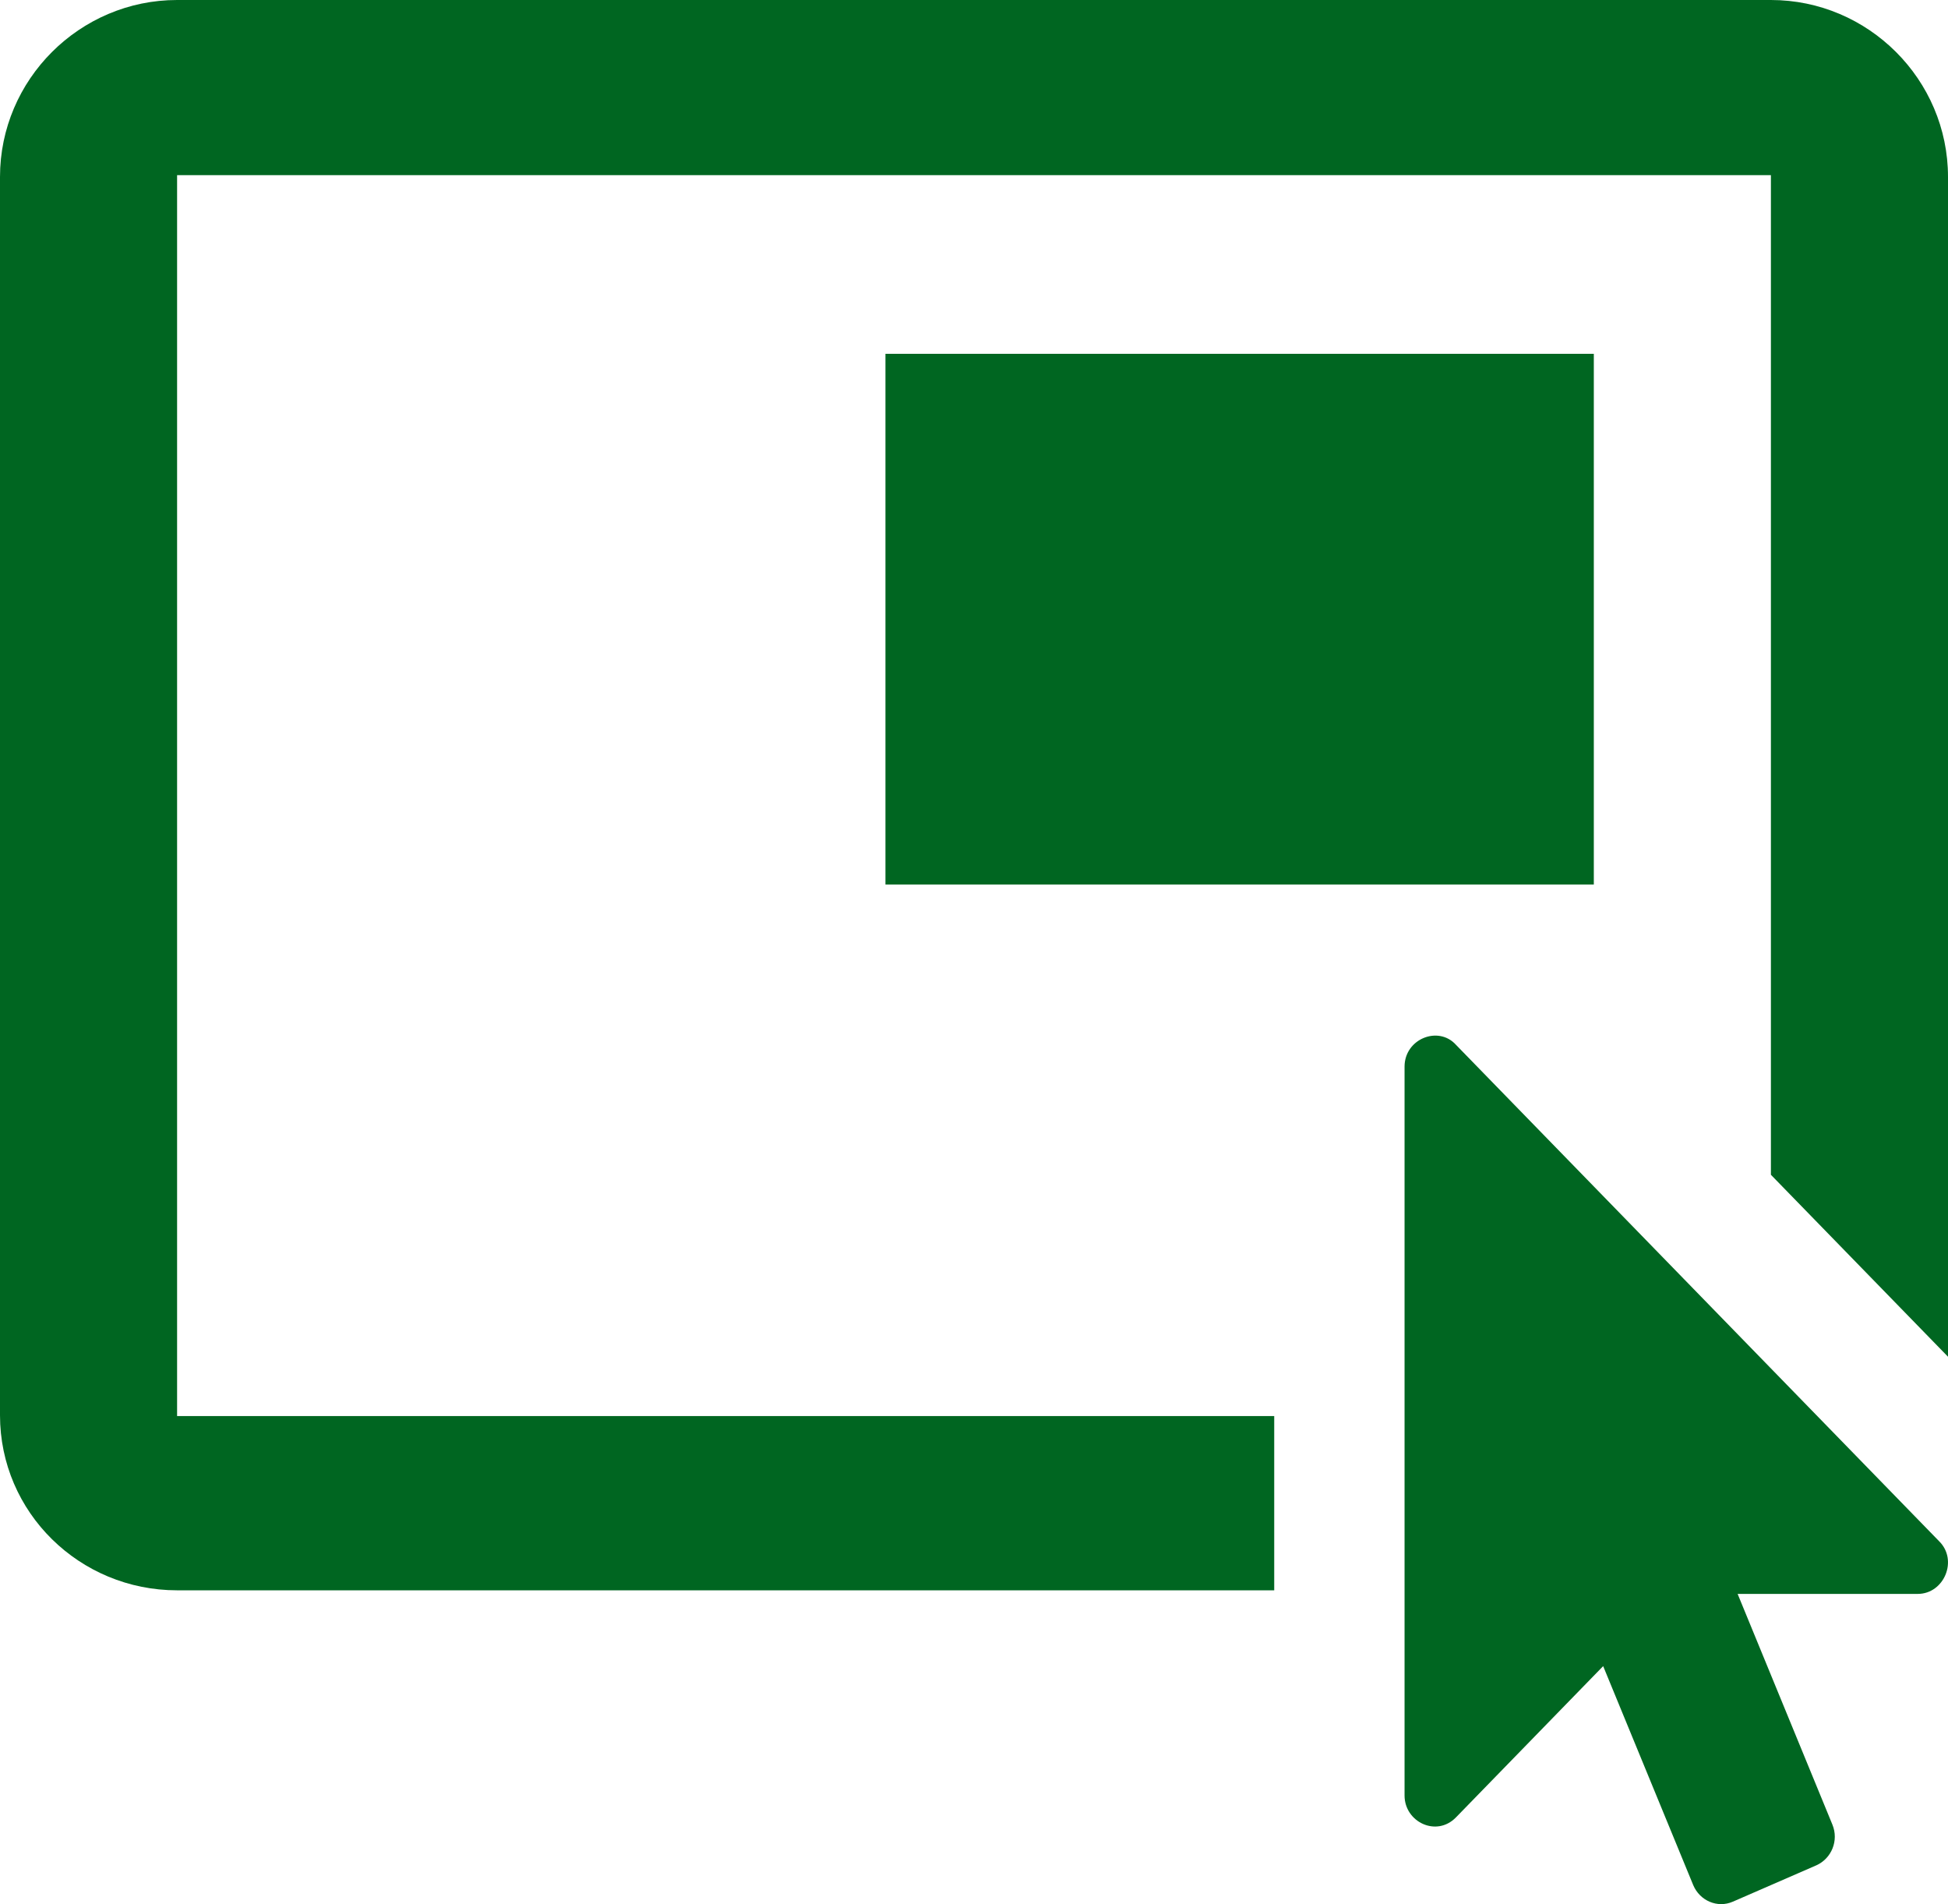 <svg clip-rule="evenodd" fill-rule="evenodd" stroke-linejoin="round" stroke-miterlimit="1.414" viewBox="0 0 44 43" xmlns="http://www.w3.org/2000/svg" xmlns:xlink="http://www.w3.org/1999/xlink"><clipPath id="a"><path clip-rule="evenodd" d="m0 0h44v43h-44z"/></clipPath><path d="m0 0h44v43h-44z" fill="none"/><g clip-path="url(#a)" fill="#006621" fill-rule="nonzero"><path d="m43.317 35.994h-4.069l2.141 5.21c.149.361-.021.766-.362.919l-1.886.821c-.351.153-.746-.022-.895-.372l-2.035-4.947-3.324 3.415c-.443.455-1.162.104-1.162-.493v-16.46c0-.628.765-.934 1.162-.492l10.909 11.206c.44.429.116 1.193-.479 1.193z"/><path d="m40 0c2.2 0 4 1.798 4 3.995v26.643l-4-4.109v-22.574h-36v28.023h24.781v3.935h-24.781c-2.2 0-4-1.757-4-3.954v-27.964c0-2.197 1.8-3.995 4-3.995h36z"/><path d="m20 7.99h16v11.984h-16z"/></g></svg>